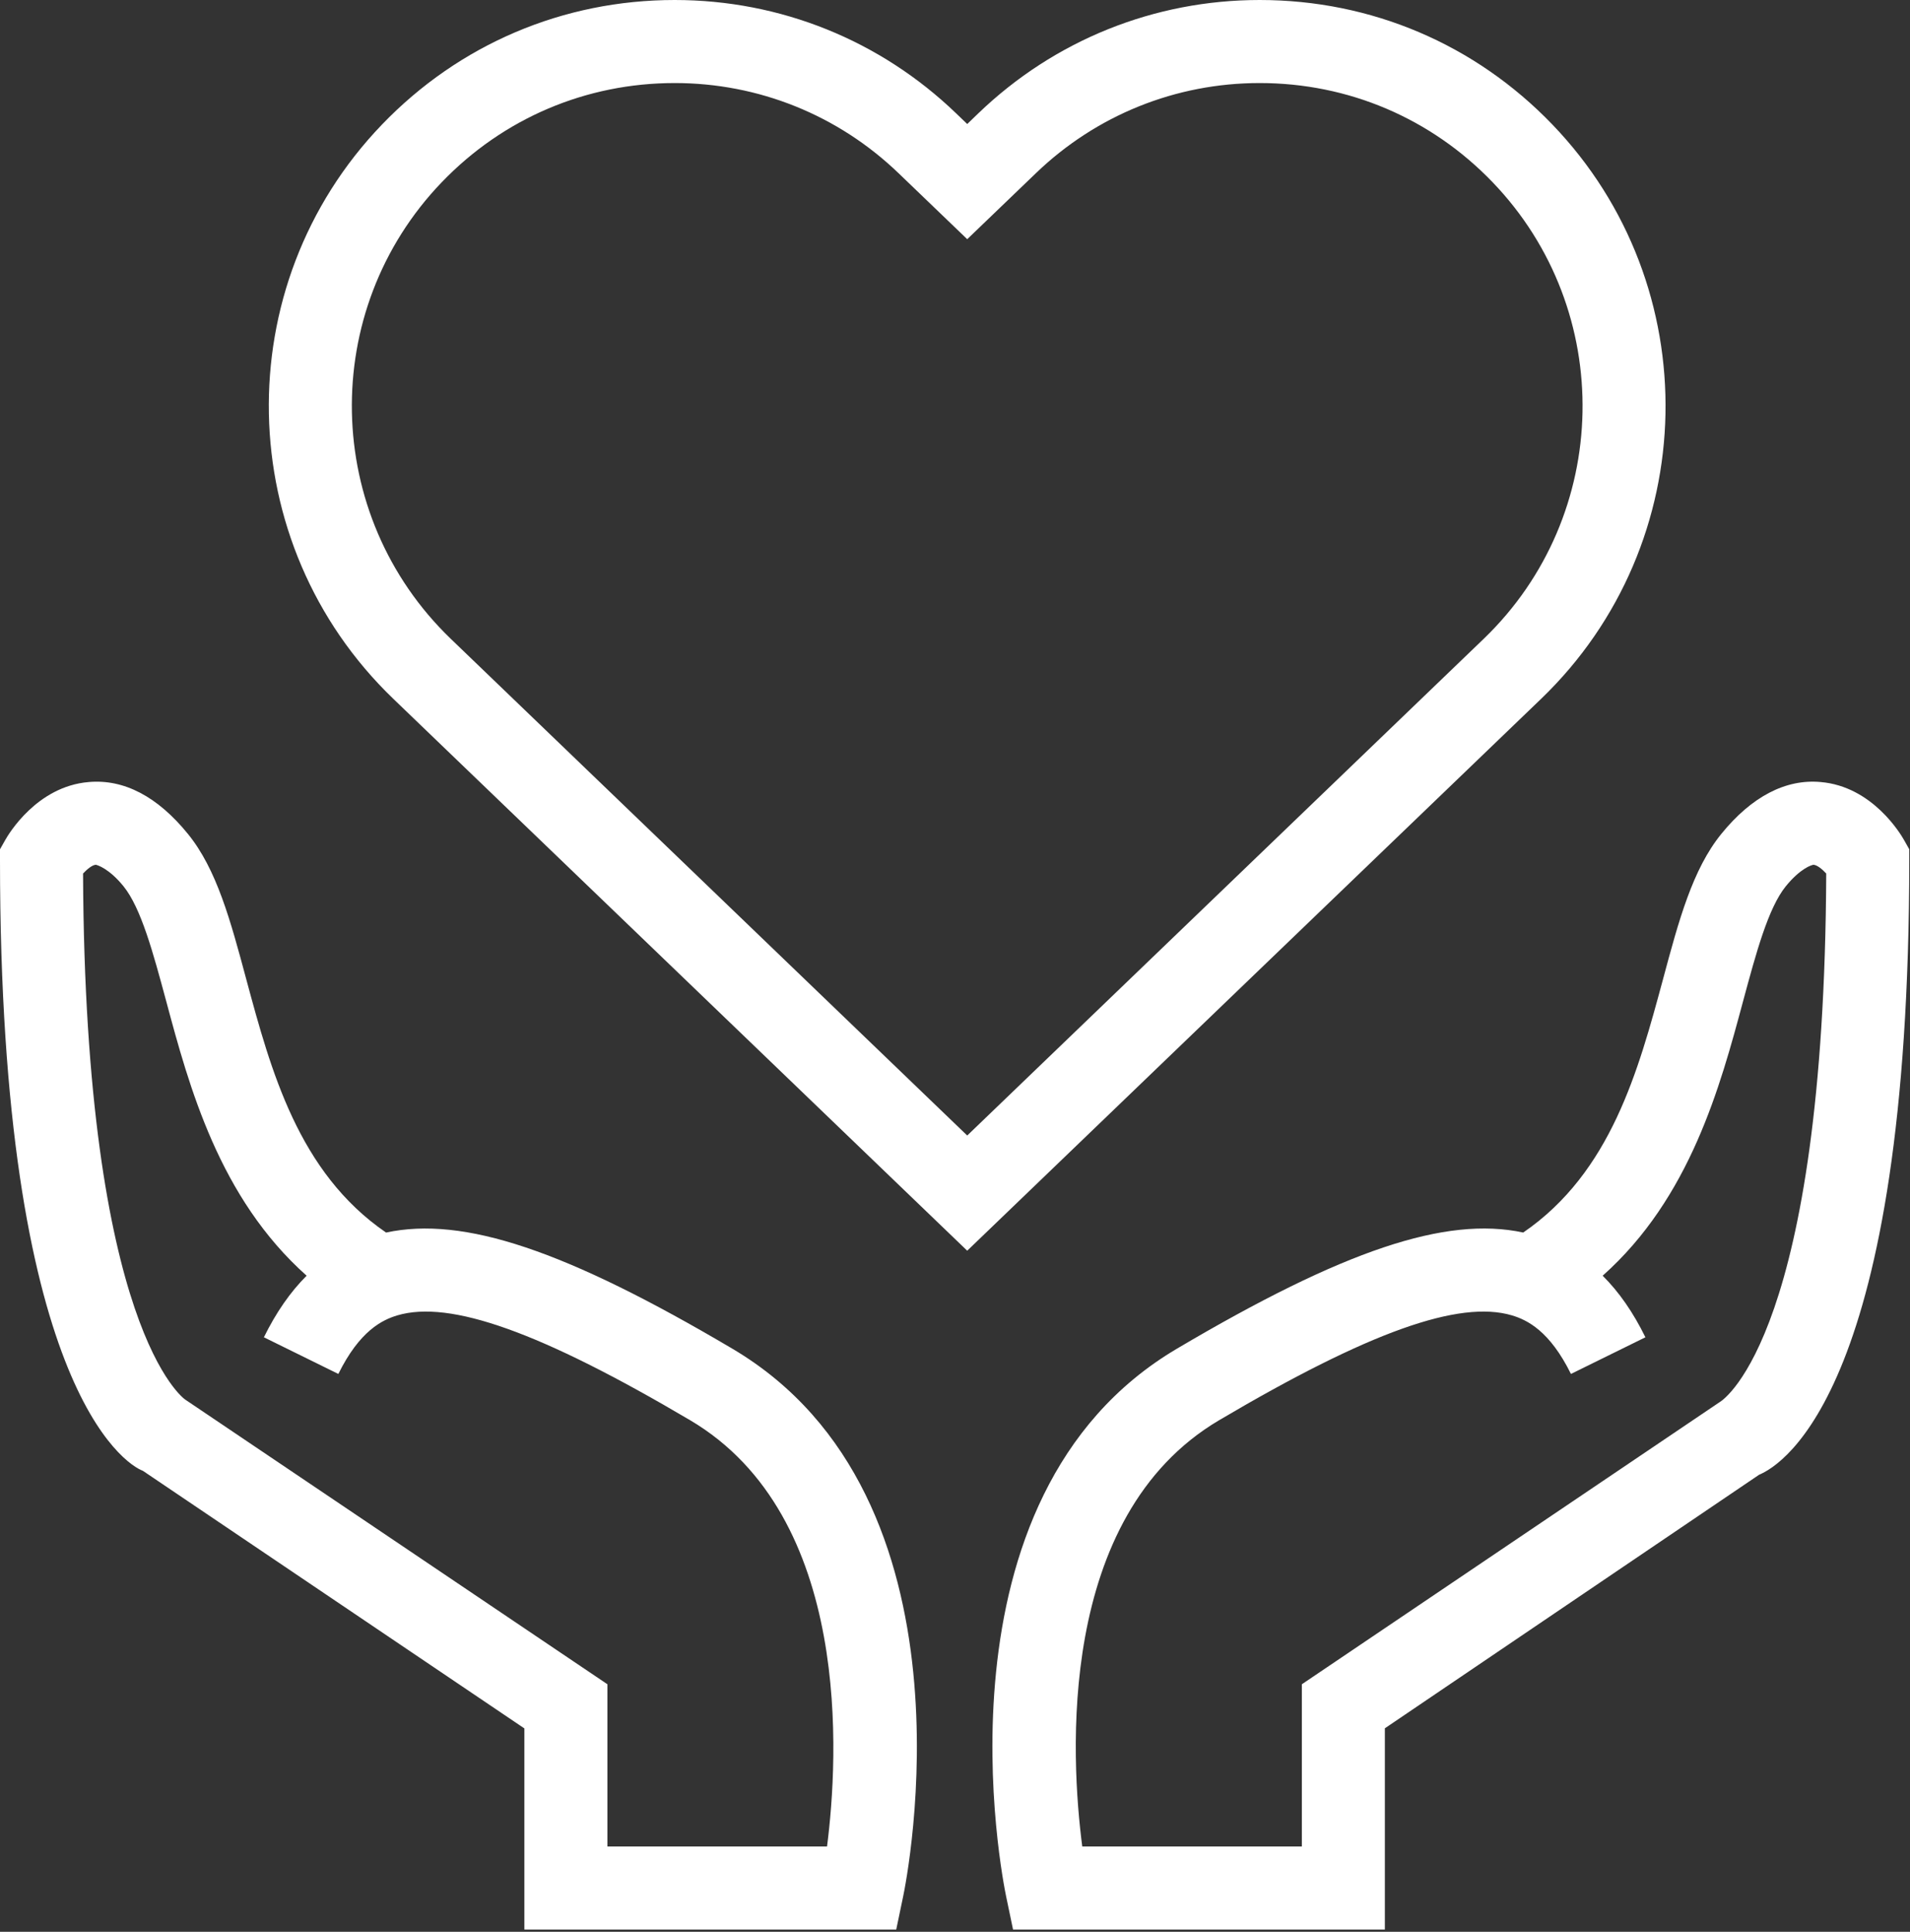 <svg width="87" height="88" viewBox="0 0 87 88" fill="none" xmlns="http://www.w3.org/2000/svg">
<rect x="0" y="0" width="87" height="88" fill="#333333" stroke="none"/>
<path d="M44.056 56.974L17.91 31.829C10.56 24.757 10.331 13.025 17.397 5.676C20.918 2.014 25.655 0 30.732 0C35.54 0 40.092 1.833 43.554 5.166L44.057 5.65L44.559 5.166C48.022 1.833 52.575 0 57.377 0C62.459 0 67.195 2.014 70.713 5.676C77.777 13.025 77.549 24.758 70.203 31.829L44.056 56.974ZM30.732 3.783C26.693 3.783 22.924 5.387 20.124 8.299C14.504 14.144 14.688 23.475 20.534 29.102L44.057 51.727L67.584 29.099C73.426 23.478 73.605 14.144 67.986 8.299C65.185 5.387 61.42 3.783 57.377 3.783C53.557 3.783 49.936 5.242 47.183 7.892L44.057 10.896L40.931 7.892C38.177 5.243 34.556 3.783 30.732 3.783Z" fill="white"/>
<path d="M63.082 87.898H46.144L45.83 86.394C45.675 85.656 42.165 68.2 53.609 61.437C61.198 56.952 65.849 55.388 69.382 56.146C73.38 53.408 74.629 48.755 75.749 44.611C76.47 41.921 77.097 39.6 78.405 37.988C79.79 36.281 81.343 35.48 82.927 35.624C85.292 35.823 86.582 38.007 86.722 38.255L86.966 38.687V39.182C86.966 63.115 81.268 66.703 80.126 67.18L63.08 78.73V87.898H63.082ZM49.297 84.115H59.299V76.724L78.34 63.865C78.572 63.728 83.096 60.607 83.184 39.792C82.999 39.589 82.767 39.404 82.604 39.393C82.512 39.404 81.999 39.563 81.34 40.376C80.542 41.362 79.988 43.417 79.401 45.593C78.355 49.491 76.988 54.565 73.001 58.113C73.744 58.851 74.391 59.783 74.948 60.918L71.556 62.588C70.588 60.625 69.561 60.127 68.869 59.92C66.464 59.207 62.344 60.674 55.529 64.697C48.099 69.091 48.771 80.092 49.297 84.115Z" fill="white"/>
<path d="M40.823 87.898H23.885V78.735L6.507 67C5.698 66.704 0 63.115 0 39.183V38.688L0.244 38.256C0.385 38.008 1.674 35.824 4.038 35.625C5.642 35.481 7.175 36.283 8.561 37.989C9.869 39.6 10.497 41.921 11.218 44.612C12.338 48.757 13.587 53.409 17.585 56.147C21.118 55.389 25.766 56.95 33.359 61.438C44.802 68.201 41.293 85.657 41.137 86.395L40.823 87.898ZM27.669 84.115H37.671C38.189 80.088 38.846 69.076 31.437 64.697C24.624 60.674 20.496 59.207 18.098 59.92C17.407 60.127 16.38 60.625 15.412 62.588L12.02 60.918C12.578 59.783 13.225 58.852 13.967 58.113C9.981 54.565 8.613 49.492 7.567 45.593C6.98 43.417 6.426 41.362 5.628 40.376C4.97 39.563 4.43 39.404 4.364 39.393C4.201 39.404 3.972 39.589 3.783 39.792C3.872 60.607 8.395 63.728 8.439 63.758L27.668 76.724V84.115H27.669Z" fill="white"/>
</svg>
